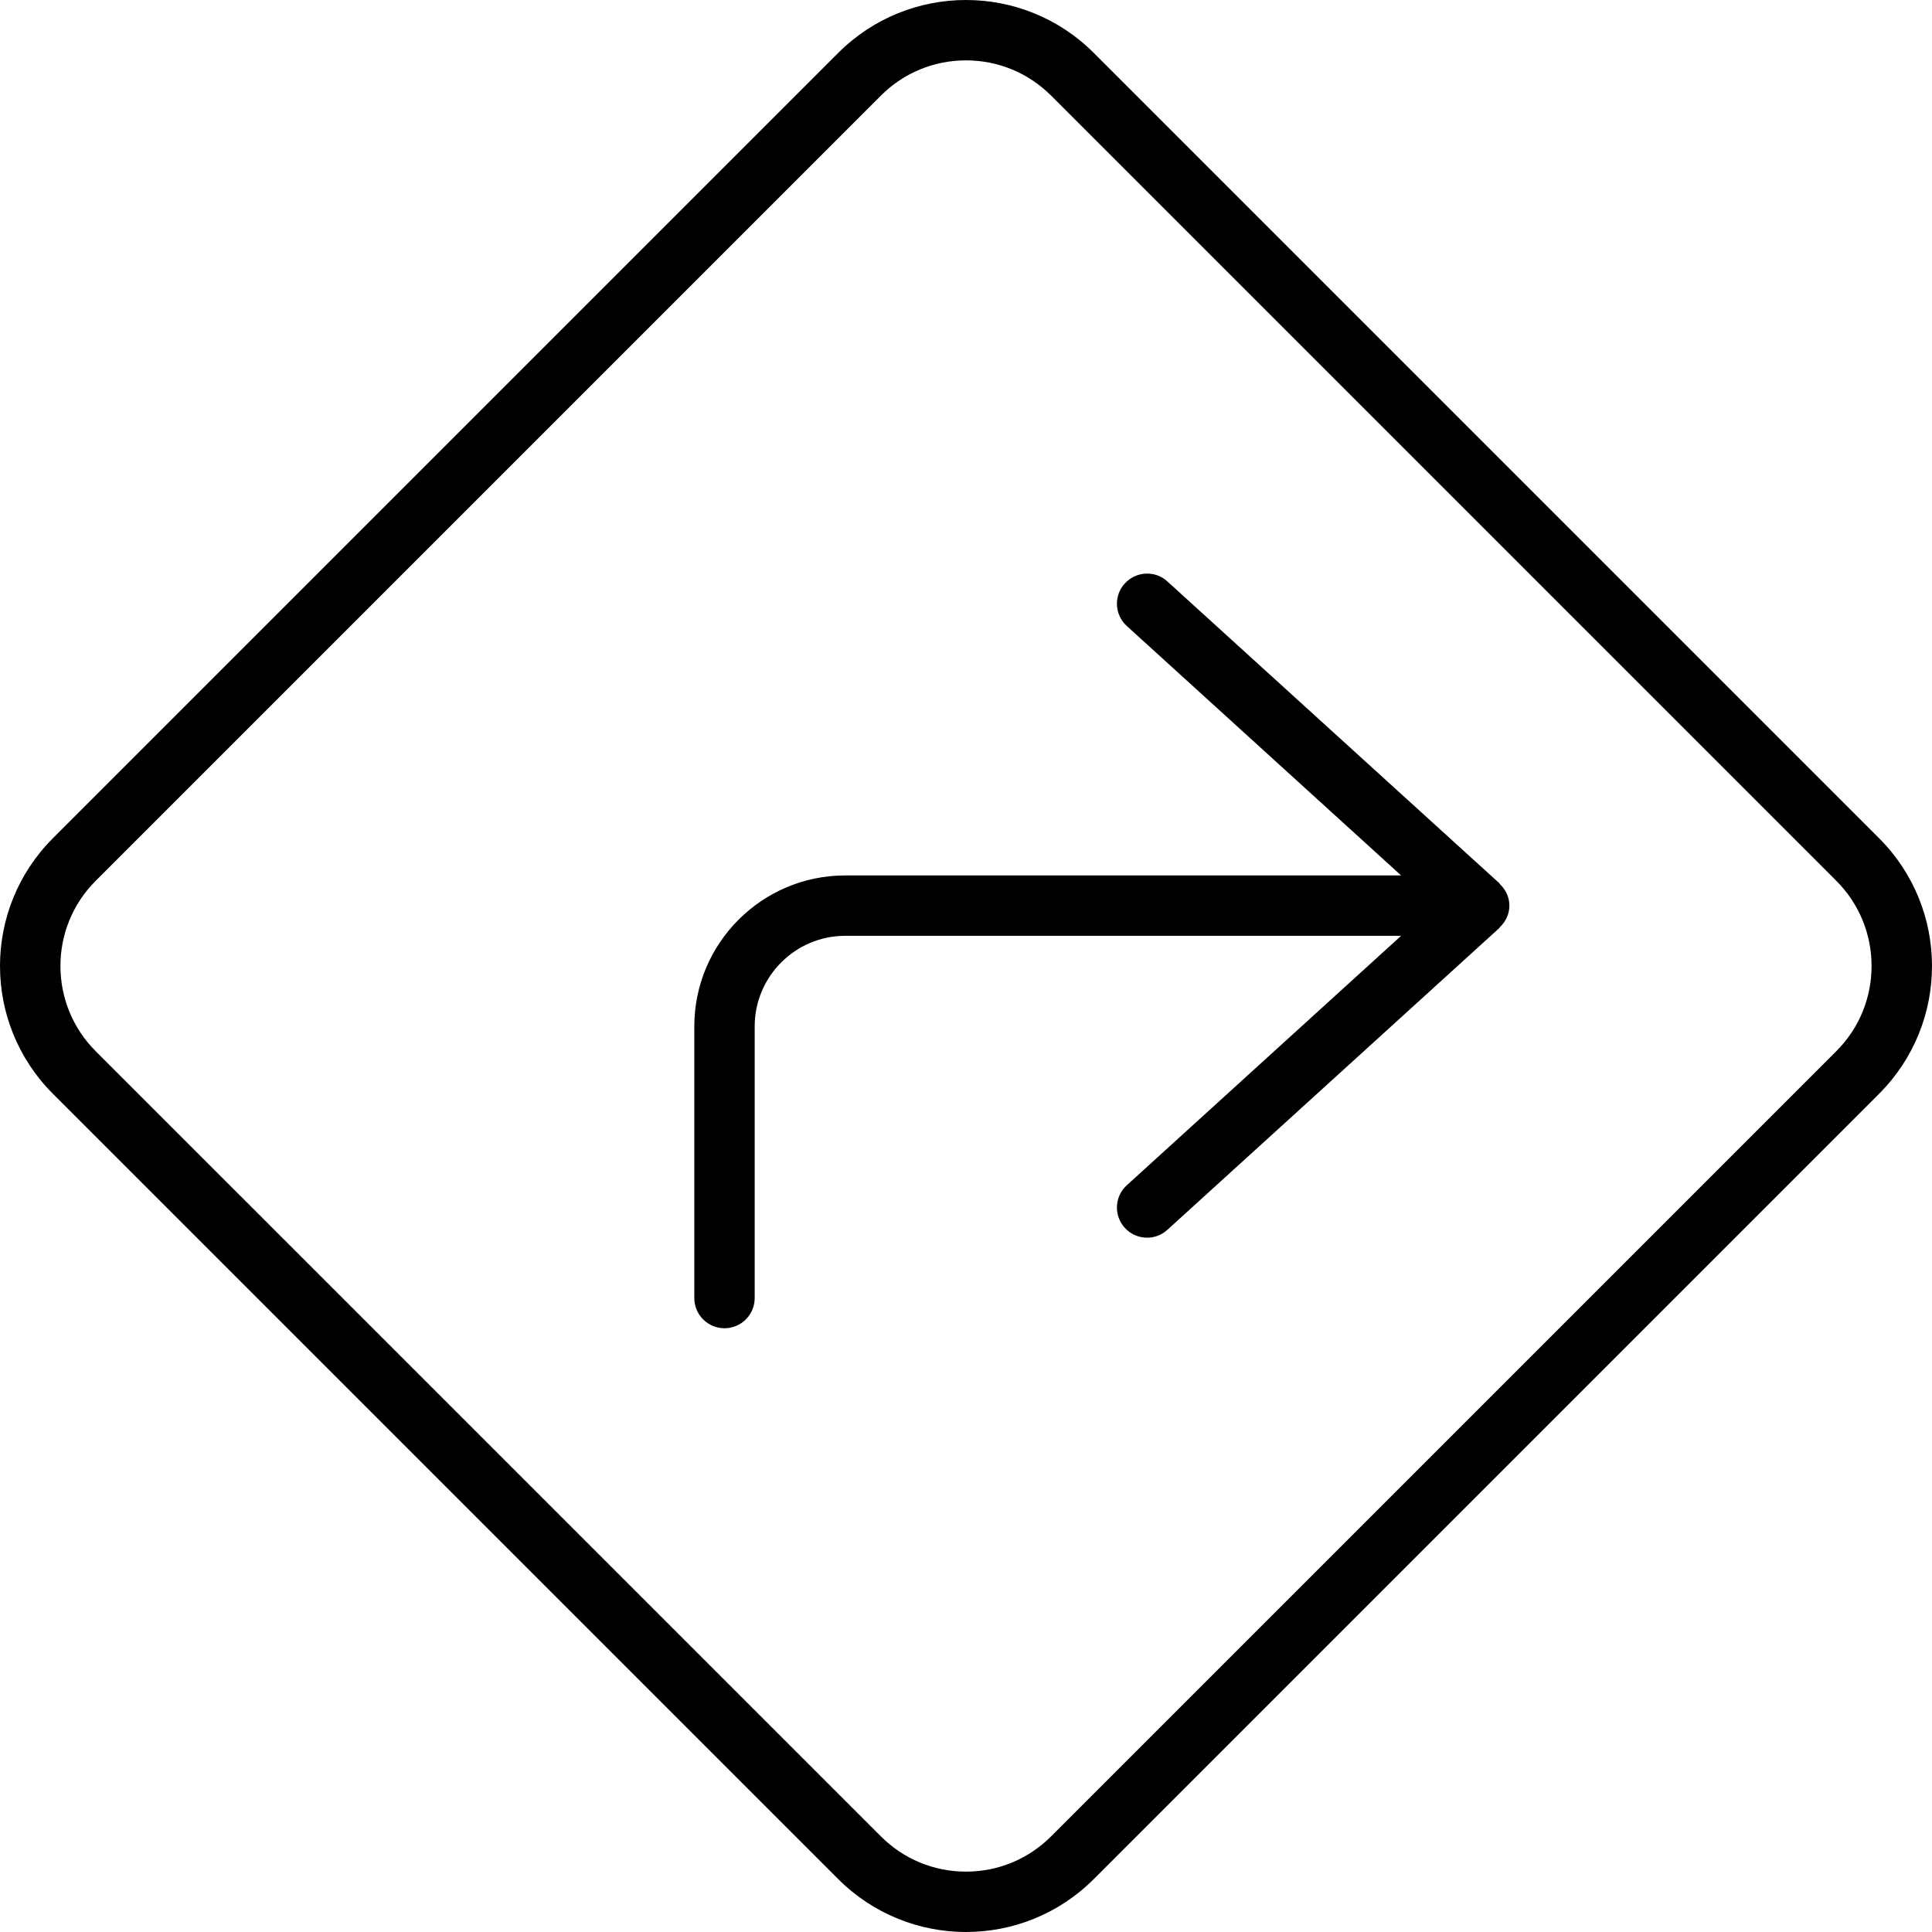 <svg xmlns="http://www.w3.org/2000/svg" viewBox="0 0 512 512"><!-- Font Awesome Pro 6.0.0-alpha2 by @fontawesome - https://fontawesome.com License - https://fontawesome.com/license (Commercial License) --><path d="M497.97 222.129L289.871 14.029C280.517 4.676 268.259 0 256 0C243.742 0 231.482 4.676 222.128 14.029L14.029 222.129C4.676 231.482 0 243.741 0 256C0 268.259 4.676 280.518 14.029 289.871L222.128 497.969C231.482 507.322 243.742 512 256 512C268.259 512 280.517 507.322 289.871 497.969L497.97 289.871C507.323 280.518 511.999 268.259 511.999 256C511.999 243.741 507.323 231.482 497.97 222.129ZM486.658 278.557L278.556 486.654C272.533 492.68 264.521 496 256 496C247.48 496 239.468 492.68 233.443 486.654L25.343 278.559C12.906 266.119 12.906 245.881 25.343 233.443L233.443 25.344C239.468 19.318 247.48 16 256 16C264.521 16 272.533 19.318 278.558 25.344L486.658 233.443C499.095 245.881 499.095 266.119 486.658 278.557ZM397.375 234.094L309.375 154.094C306.14 151.094 301.062 151.375 298.078 154.625C295.109 157.875 295.343 162.938 298.625 165.906L371.31 232H224C201.937 232 184 249.938 184 272V344C184 348.406 187.578 352 192 352S200 348.406 200 344V272C200 258.781 210.765 248 224 248H371.31L298.625 314.094C295.343 317.062 295.109 322.125 298.078 325.375C299.656 327.125 301.828 328 304 328C305.921 328 307.843 327.312 309.375 325.906L397.375 245.906C397.421 245.863 397.402 245.781 397.449 245.738C398.992 244.279 400 242.285 400 240S398.992 235.721 397.449 234.262C397.402 234.219 397.421 234.137 397.375 234.094Z"/></svg>